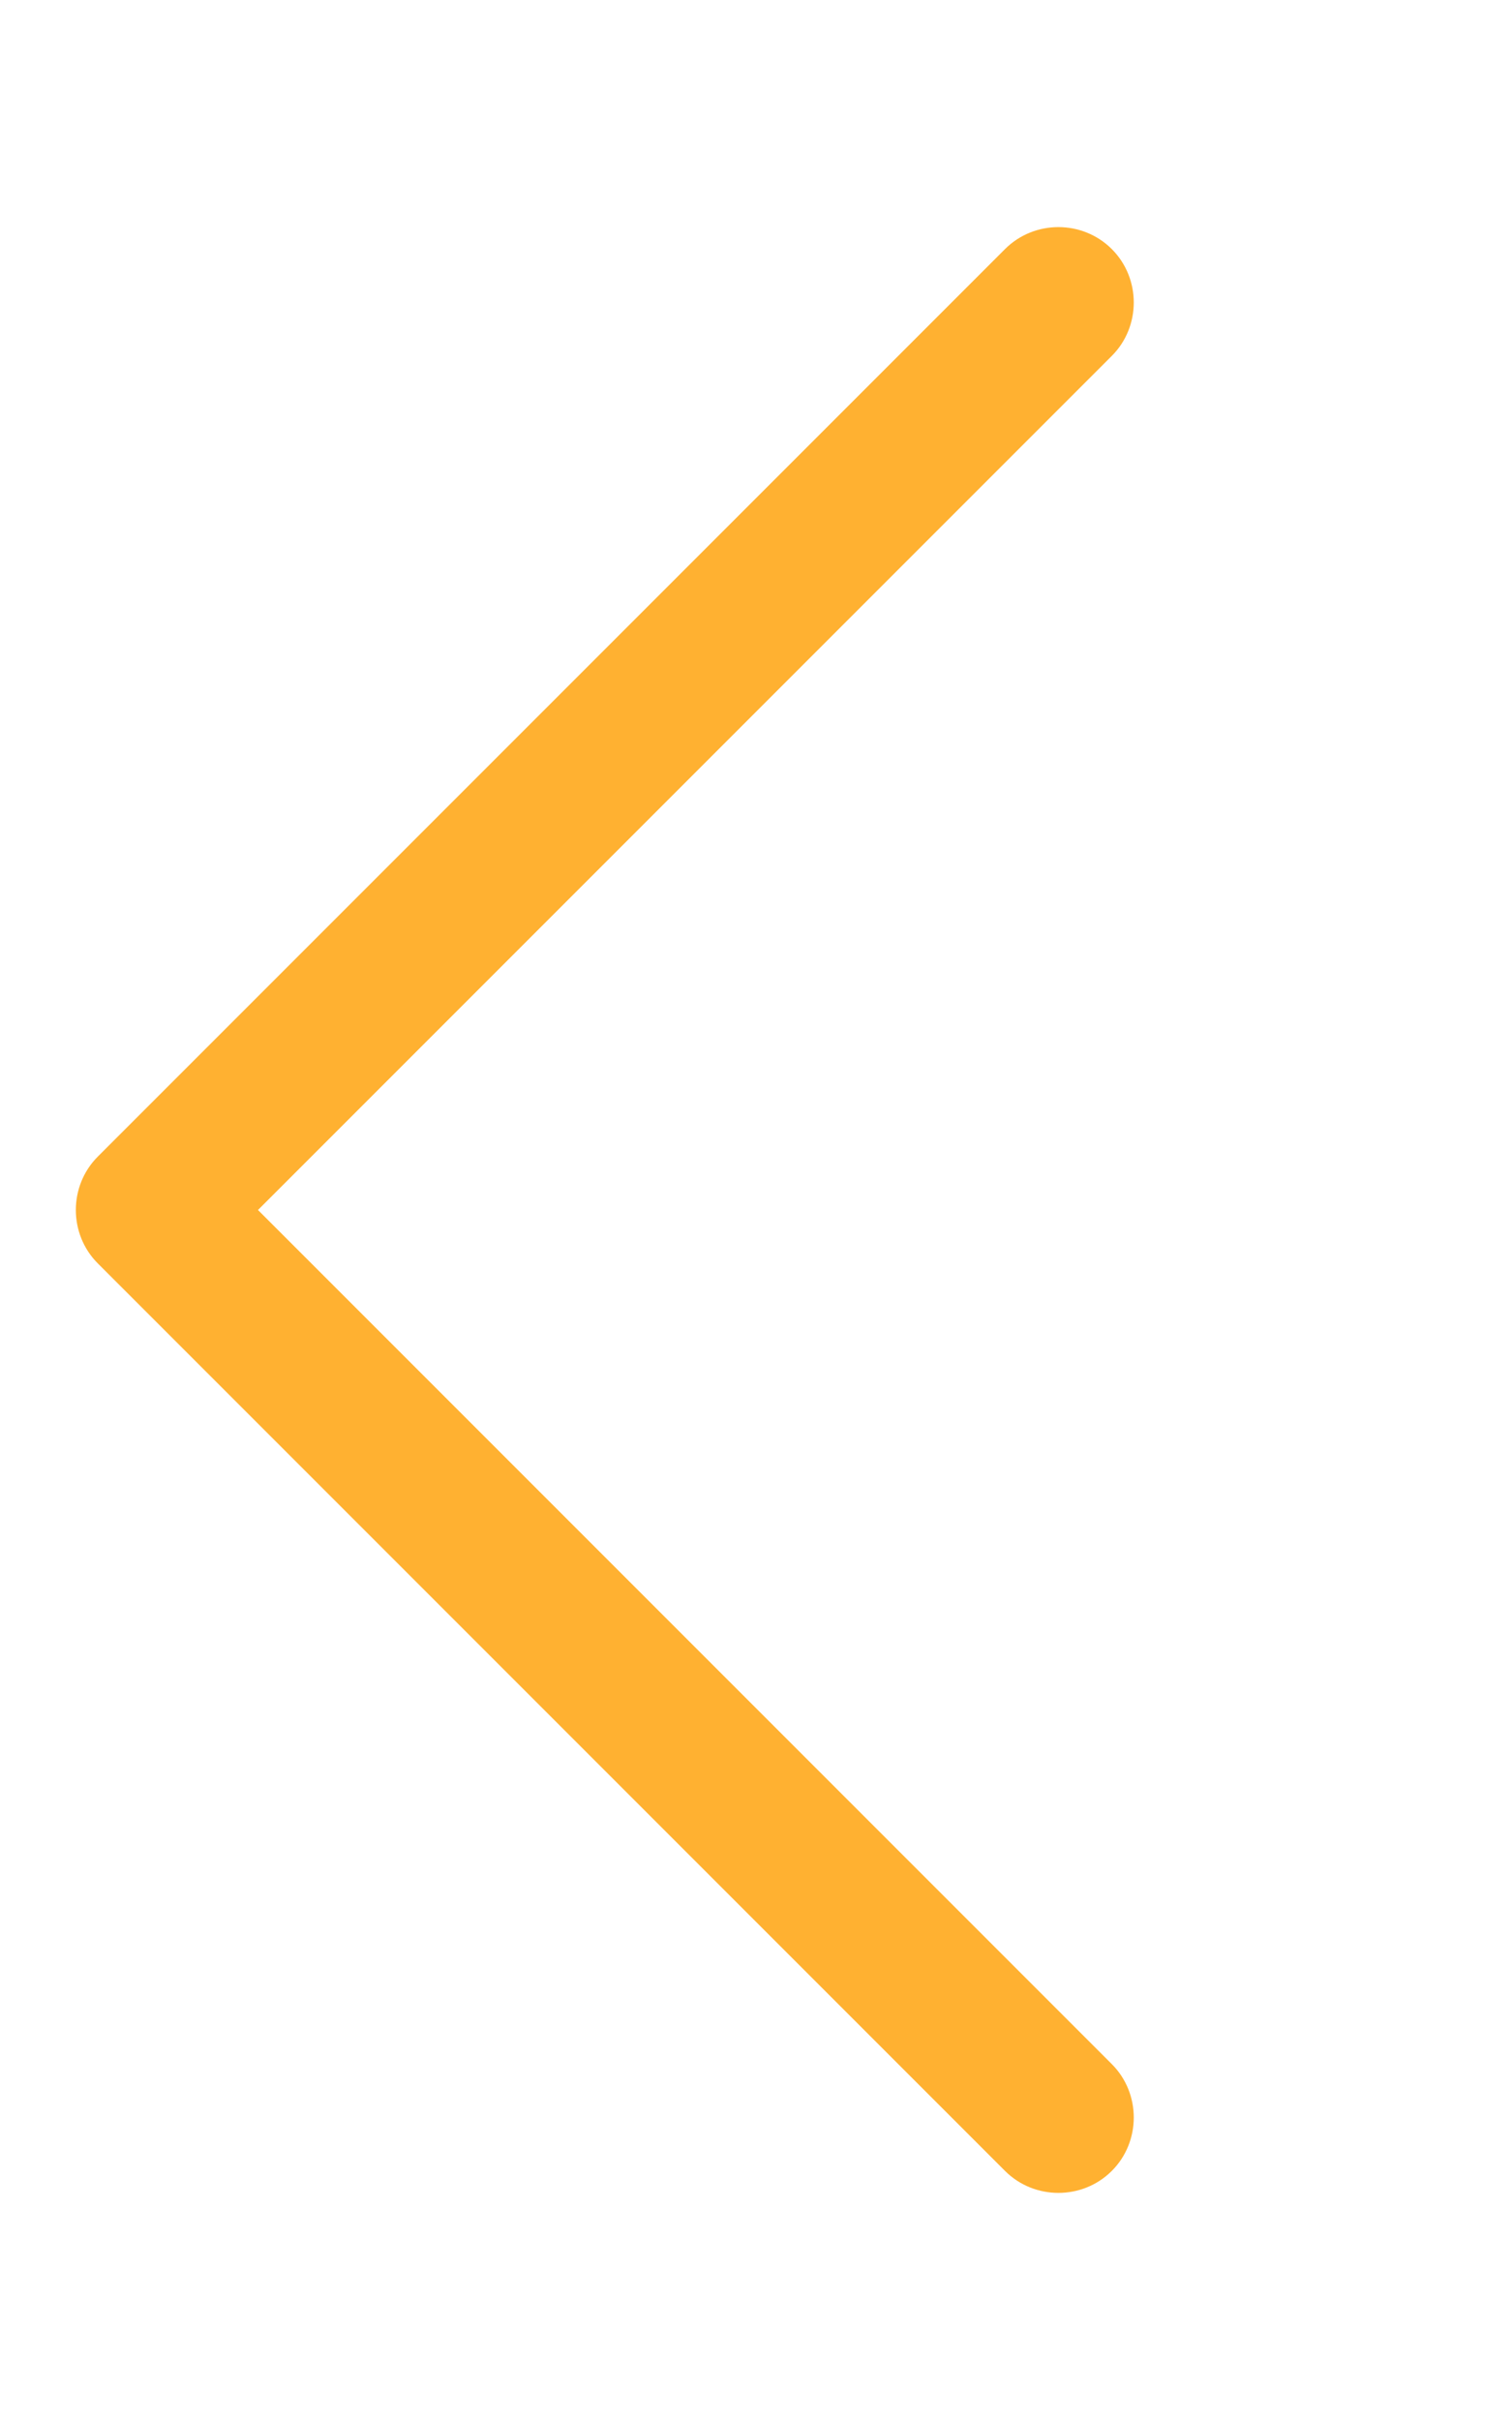 <svg xmlns="http://www.w3.org/2000/svg" viewBox="0 0 320 512" fill="#FFB131"><path d="M20.7 267.3c-6.2-6.2-6.2-16.4 0-22.6l192-192c6.2-6.2 16.4-6.2 22.6 0s6.2 16.4 0 22.6L54.6 256 235.3 436.7c6.2 6.2 6.2 16.4 0 22.6s-16.4 6.2-22.6 0l-192-192z"/></svg>
